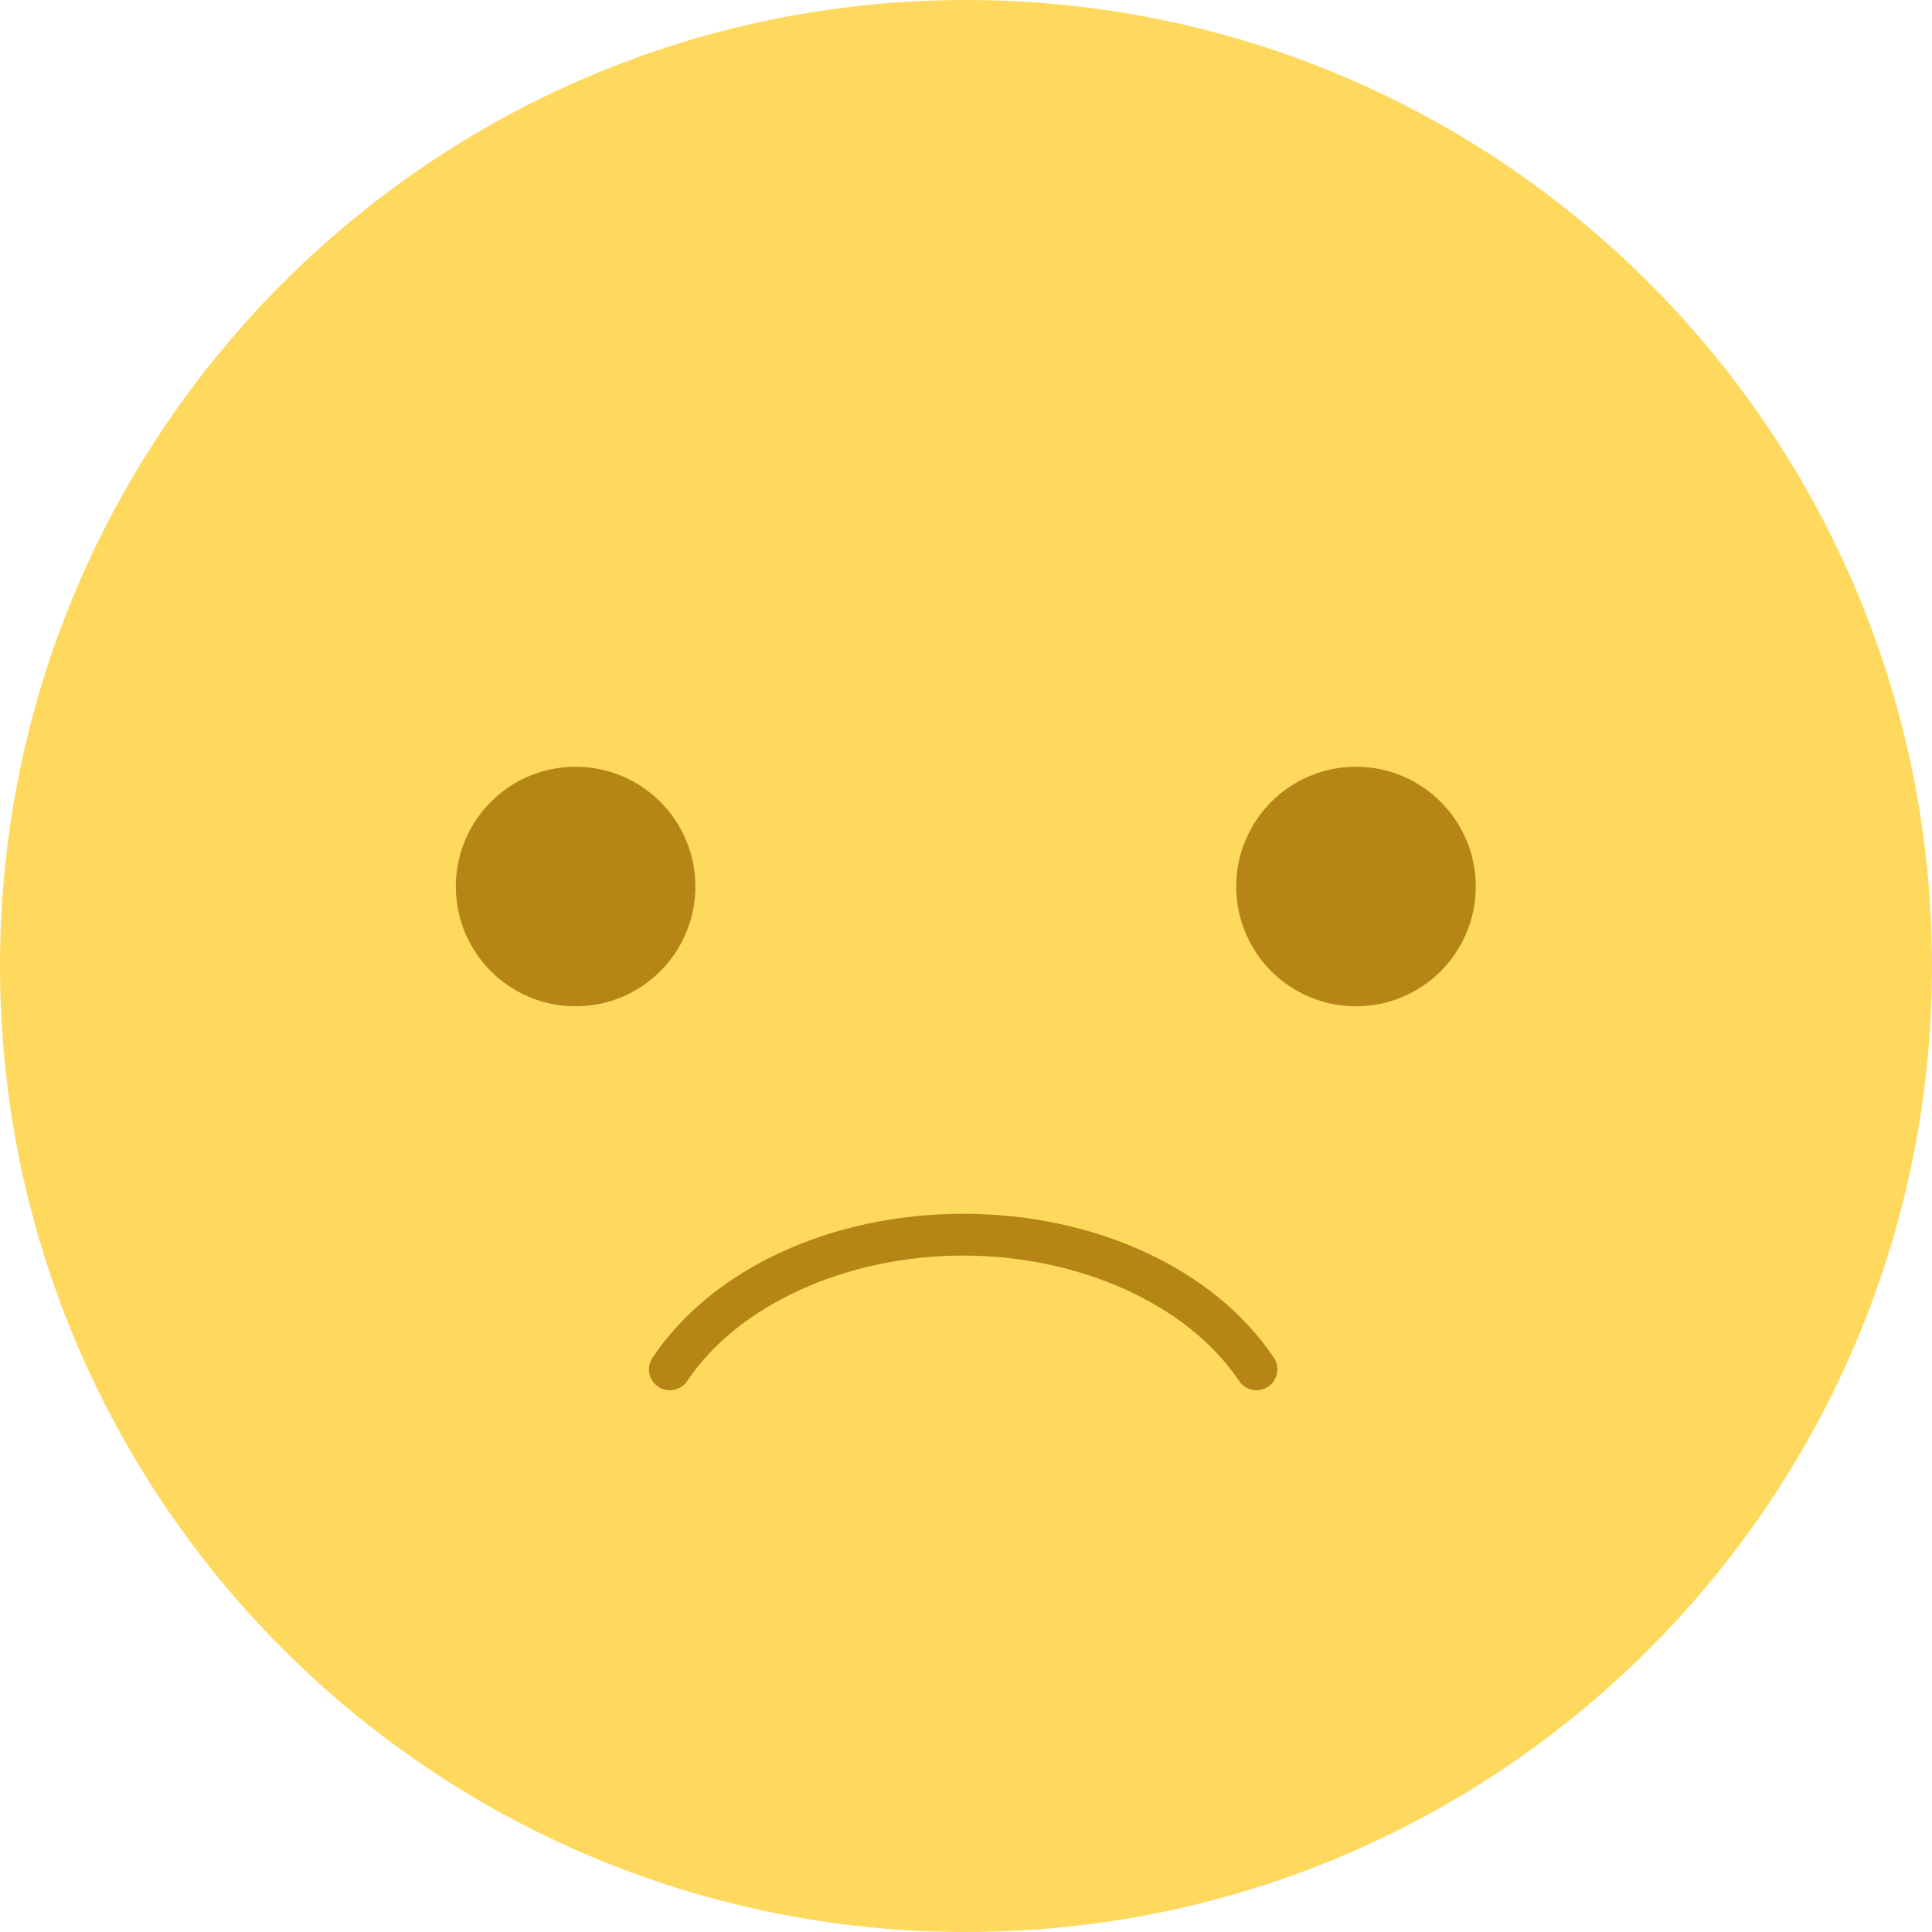 <svg width="94" height="94" viewBox="0 0 94 94" fill="none" xmlns="http://www.w3.org/2000/svg">
  <path
    d="M47 94C72.957 94 94 72.957 94 47C94 21.043 72.957 0 47 0C21.043 0 0 21.043 0 47C0 72.957 21.043 94 47 94Z"
    fill="#FFD95E"/>
  <path
    d="M61.135 67.642C60.806 67.642 60.485 67.484 60.288 67.19C57.81 63.484 52.54 61.089 46.862 61.089C41.184 61.089 35.915 63.483 33.436 67.19C33.124 67.657 32.492 67.782 32.026 67.47C31.559 67.158 31.434 66.526 31.746 66.06C34.635 61.74 40.427 59.056 46.862 59.056C53.297 59.056 59.09 61.74 61.979 66.06C62.291 66.528 62.166 67.158 61.698 67.47C61.526 67.586 61.33 67.642 61.135 67.642Z"
    fill="#B58516"/>
  <path
    d="M65.974 48.961C69.193 48.961 71.802 46.352 71.802 43.133C71.802 39.915 69.193 37.306 65.974 37.306C62.756 37.306 60.147 39.915 60.147 43.133C60.147 46.352 62.756 48.961 65.974 48.961Z"
    fill="#B58516"/>
  <path
    d="M28.005 48.961C31.224 48.961 33.833 46.352 33.833 43.133C33.833 39.915 31.224 37.306 28.005 37.306C24.787 37.306 22.178 39.915 22.178 43.133C22.178 46.352 24.787 48.961 28.005 48.961Z"
    fill="#B58516"/>
</svg>
